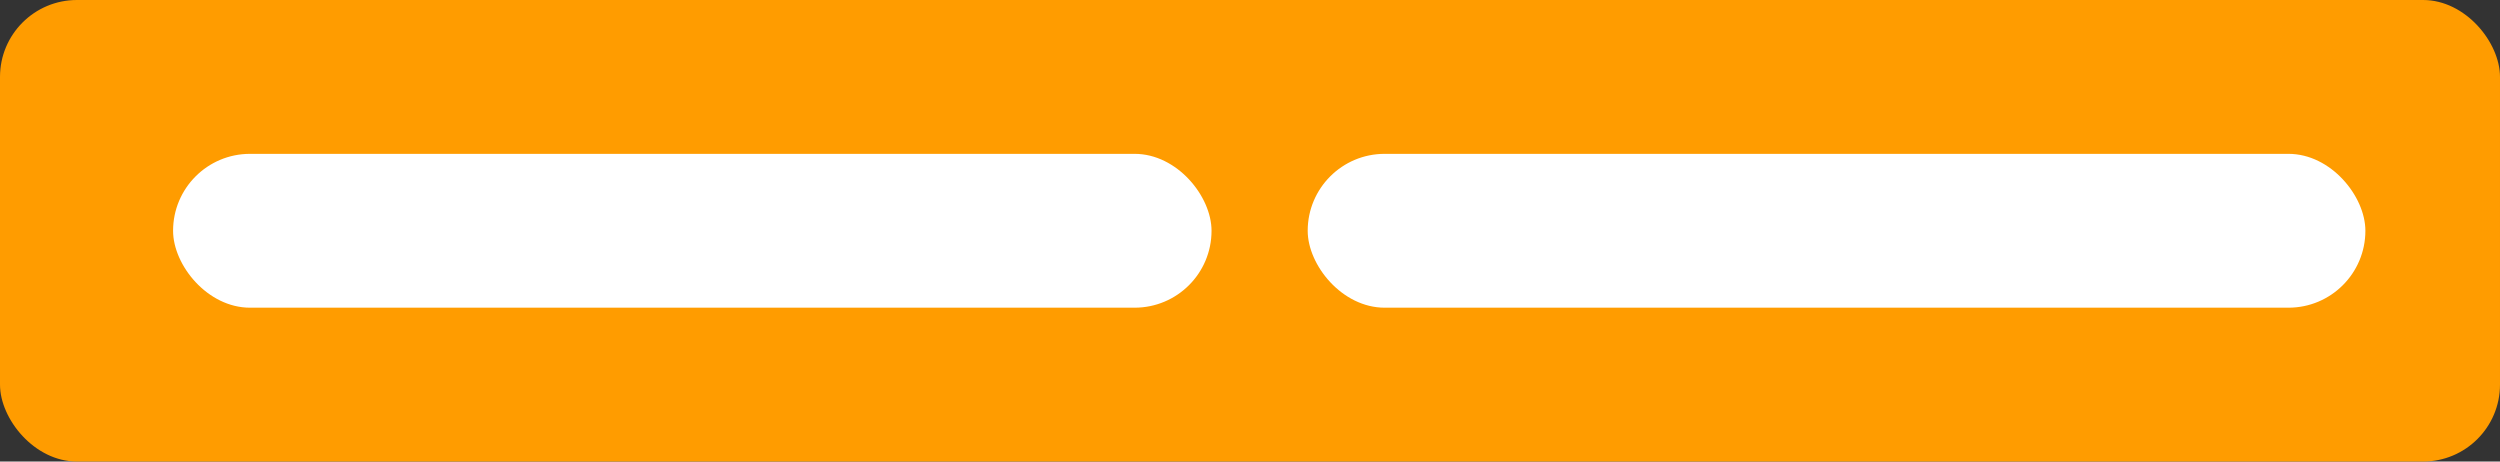 <svg width="130" height="24" viewBox="0 0 130 24" fill="none" xmlns="http://www.w3.org/2000/svg">
<rect x="0" y="0" width="130" height="24" fill="#333333" stroke="none"/>
<rect width="130" height="24" rx="4" fill="#FF9C00"/>
<rect x="9" y="8" width="54" height="8" rx="4" fill="white"/>
<rect x="68" y="8" width="55" height="8" rx="4" fill="white"/>
</svg>
